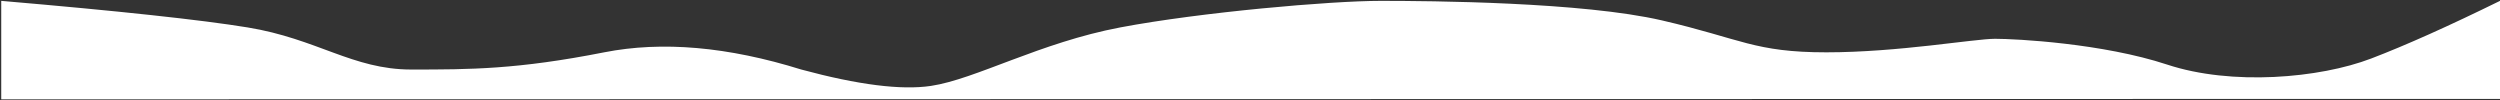 <?xml version="1.0" encoding="UTF-8"?>
<svg width="1921px" height="77px" viewBox="0 0 1921 77" version="1.1" xmlns="http://www.w3.org/2000/svg" xmlns:xlink="http://www.w3.org/1999/xlink">
    <rect x="0" y="0" width="1921" height="77" fill="#333333" stroke="none"/>
    <title>Path 3 2</title>
    <g id="Accueil" stroke="none" stroke-width="1" fill="none" fill-rule="evenodd">
        <path d="M0.947,76.333 C91.392,68.565 154.483,61.765 190.219,55.933 C243.823,47.185 270.925,23.566 316.069,23.566 C361.214,23.566 397.458,23.628 464.241,36.789 C508.764,45.562 559.258,41.155 615.725,23.566 C659.401,11.771 692.632,7.583 715.418,11 C749.596,16.126 799.104,44.261 860.81,55.933 C922.516,67.605 1022.408,76.333 1060.81,76.333 C1099.212,76.333 1216.025,75.461 1277.024,61.323 C1338.022,47.185 1348.101,36.789 1403.376,36.789 C1458.651,36.789 1516.938,47.185 1533.025,47.185 C1549.113,47.185 1615.702,43.718 1665.285,27.359 C1714.868,11 1782.267,16.845 1821.973,32.015 C1848.443,42.129 1881.452,56.901 1921,76.333 L1921,1 L0.947,0.666 L0.947,76.333 Z" id="Path-3" fill="#FFFFFF" transform="translate(960.973, 38.499) scale(1, -1) translate(-960.973, -38.499) "></path>
    </g>
</svg>